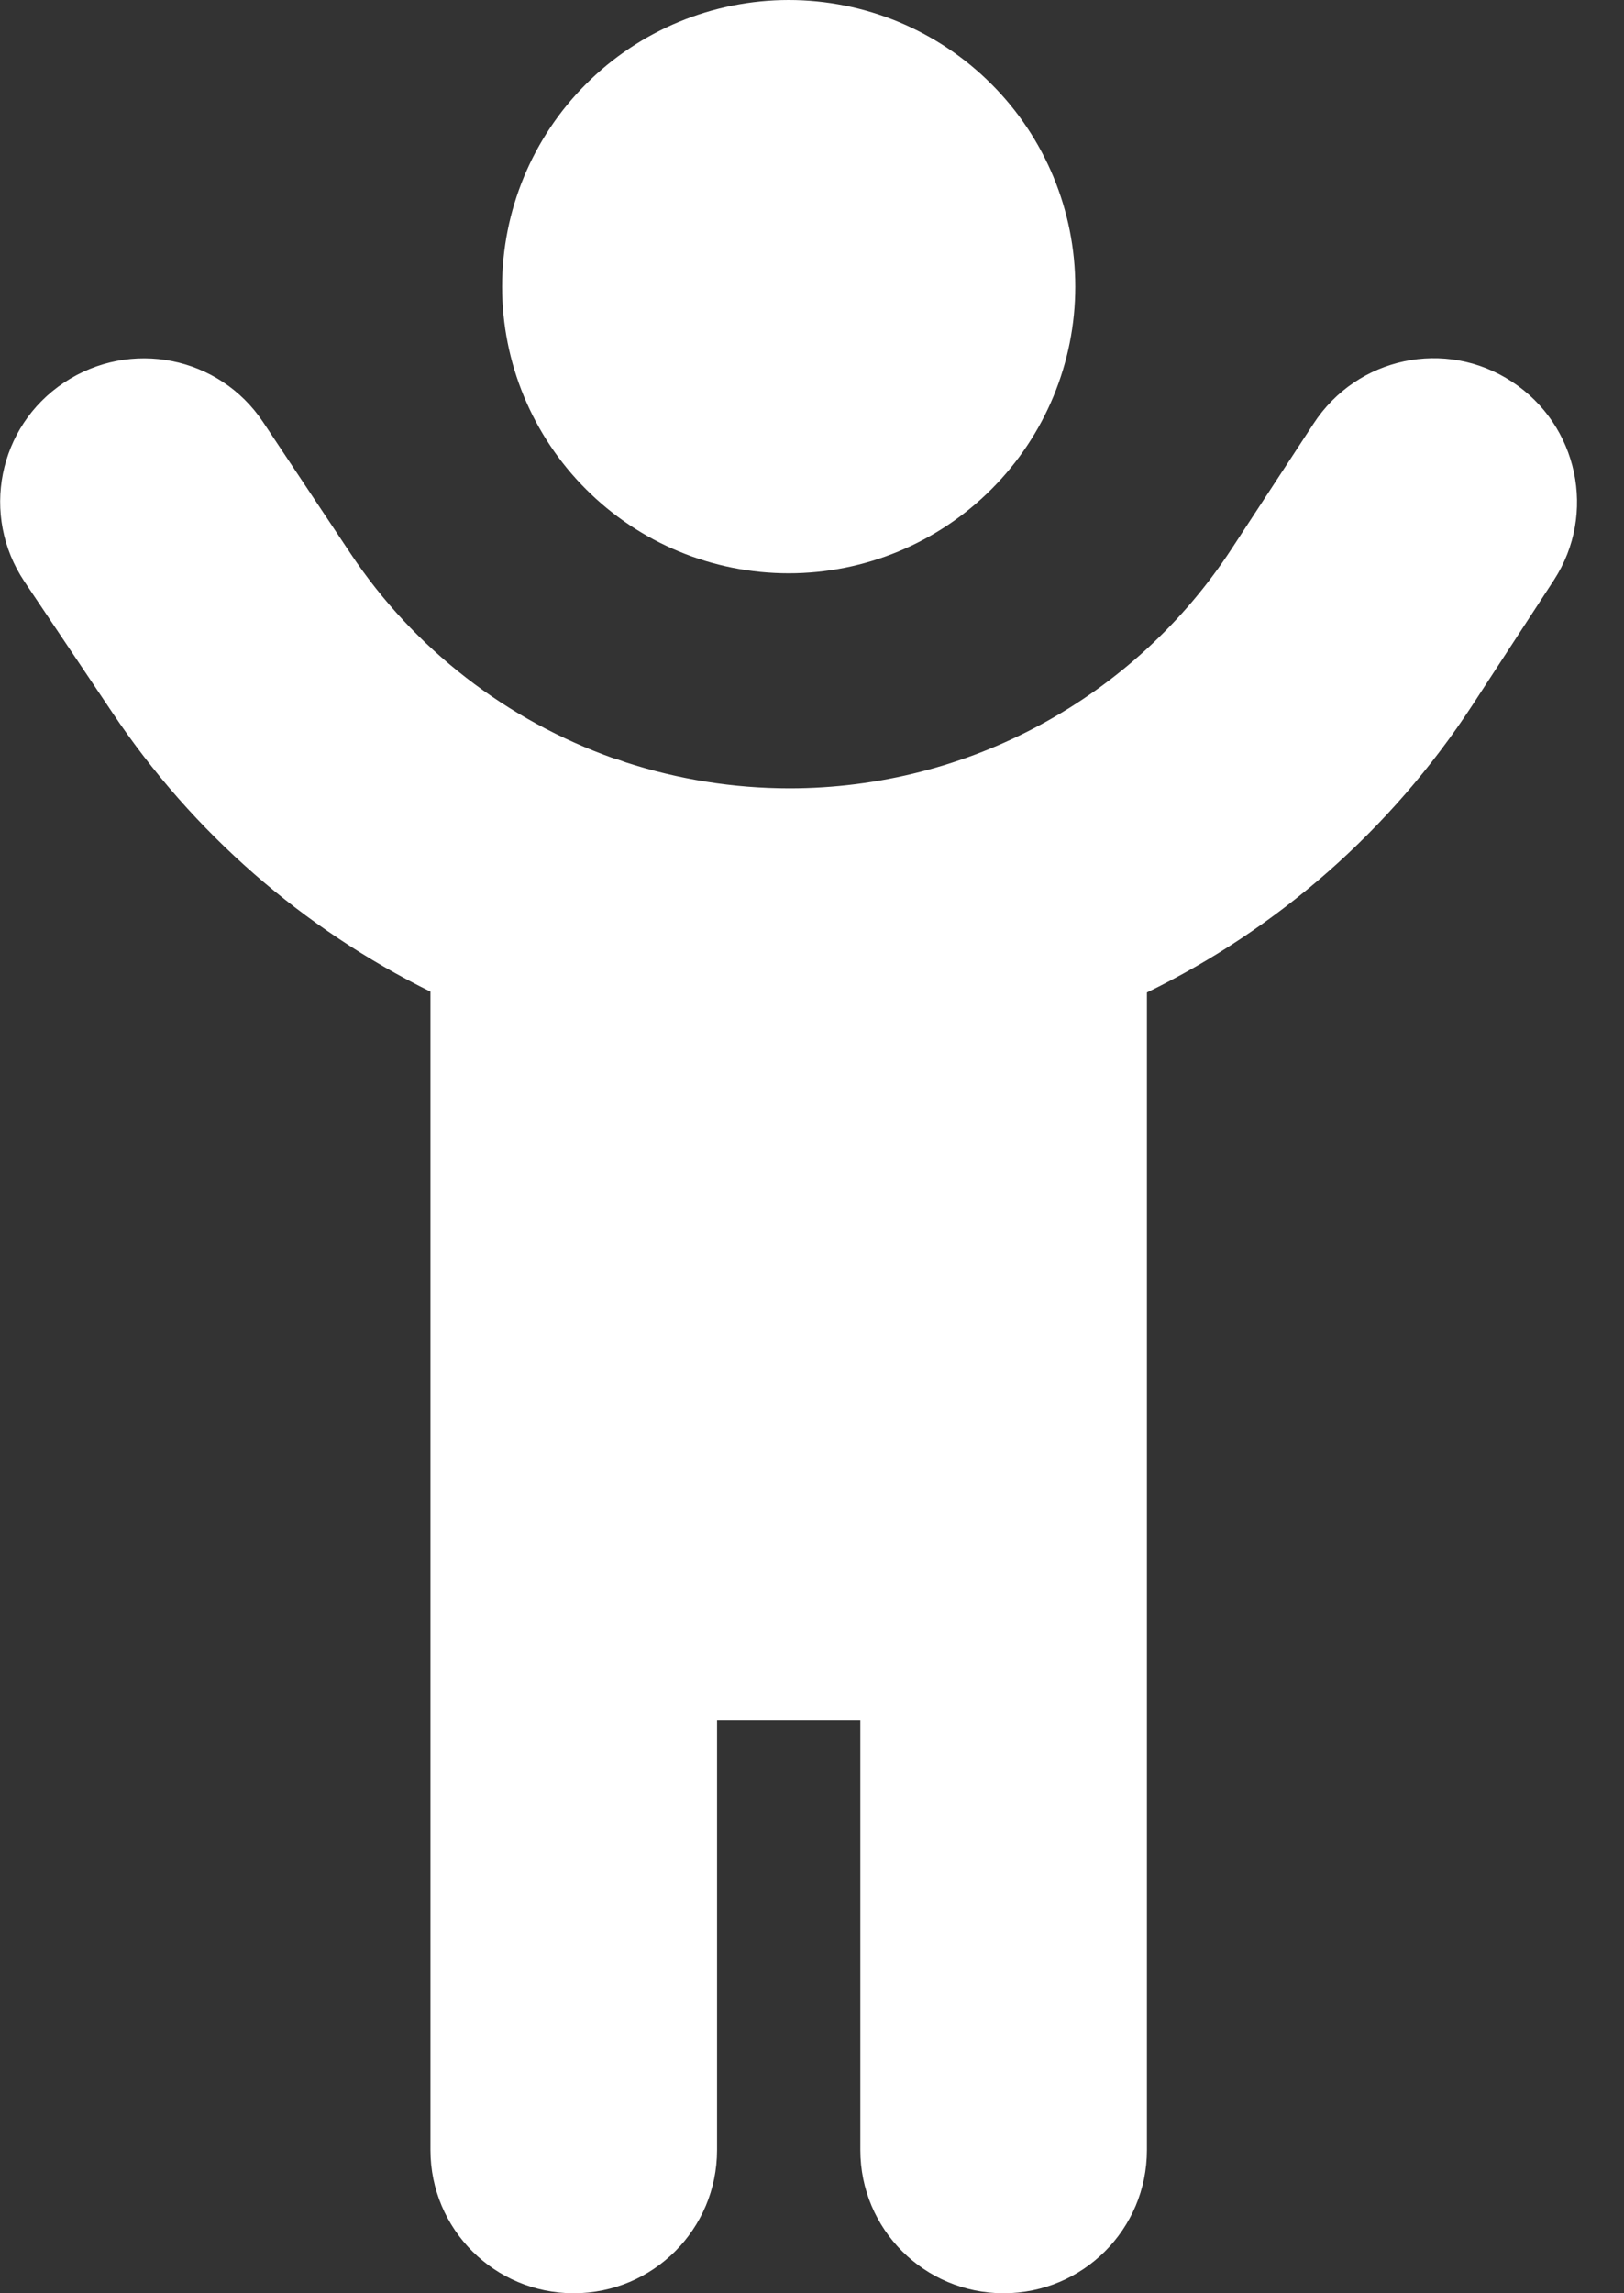 <svg width="17" height="24" viewBox="0 0 17 24" fill="none" xmlns="http://www.w3.org/2000/svg">
<rect x="0" y="0" width="17" height="24" fill="#333333" stroke="none"/>
<path d="M11.256 3C11.256 2.204 10.94 1.441 10.377 0.879C9.815 0.316 9.052 0 8.256 0C7.46 0 6.697 0.316 6.135 0.879C5.572 1.441 5.256 2.204 5.256 3C5.256 3.796 5.572 4.559 6.135 5.121C6.697 5.684 7.46 6 8.256 6C9.052 6 9.815 5.684 10.377 5.121C10.94 4.559 11.256 3.796 11.256 3ZM6.423 7.936C5.312 7.542 4.337 6.797 3.667 5.789L2.753 4.416C2.293 3.727 1.365 3.544 0.672 4.003C-0.022 4.463 -0.205 5.395 0.254 6.084L1.173 7.453C2.022 8.723 3.179 9.722 4.506 10.378V22.5C4.506 23.33 5.176 24 6.006 24C6.836 24 7.506 23.33 7.506 22.5V18H9.006V22.5C9.006 23.33 9.676 24 10.506 24C11.336 24 12.006 23.33 12.006 22.5V10.387C13.37 9.722 14.556 8.691 15.414 7.378L16.267 6.07C16.717 5.377 16.52 4.448 15.826 3.994C15.133 3.539 14.204 3.736 13.75 4.434L12.897 5.737C11.875 7.303 10.136 8.25 8.265 8.25C7.675 8.25 7.098 8.156 6.55 7.978C6.508 7.964 6.465 7.945 6.423 7.936Z" fill="white"/>
</svg>
